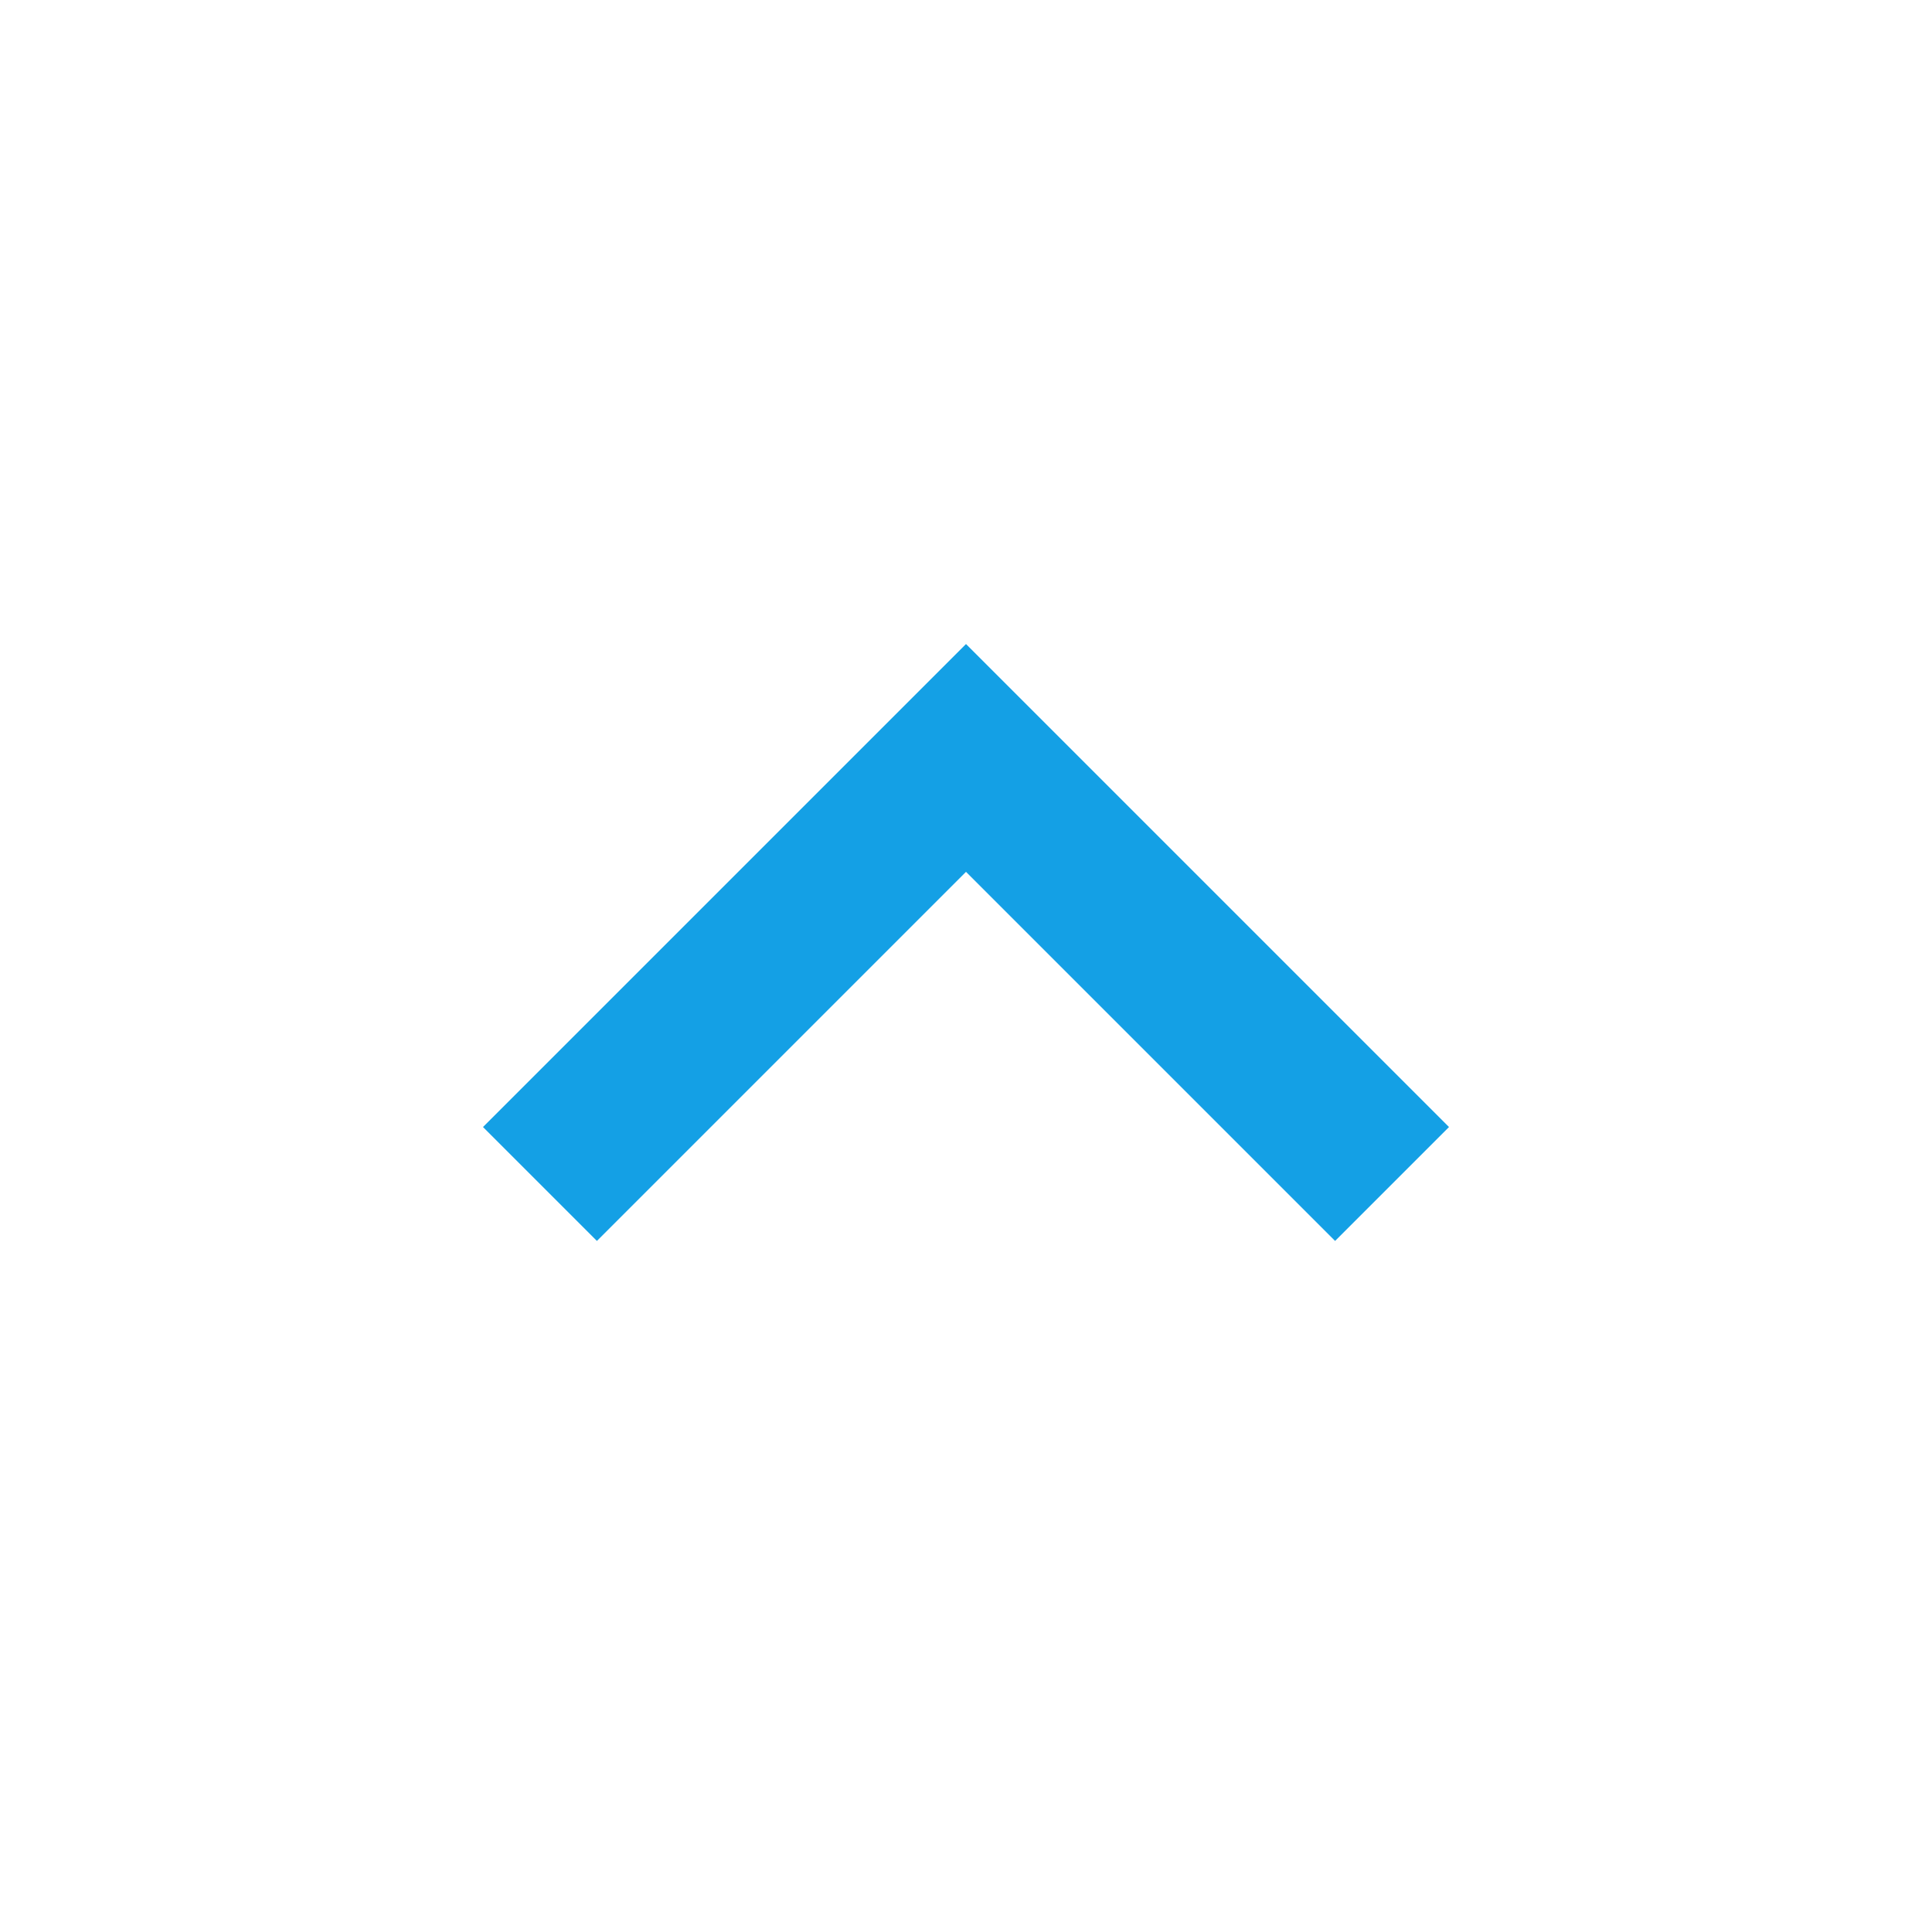 <svg width="23" height="23" viewBox="0 0 23 23" fill="none" xmlns="http://www.w3.org/2000/svg">
<g clip-path="url(#clip0_5225_8398)">
<path d="M5.75 13.417L7.106 14.773L11.5 10.379L15.894 14.773L17.25 13.417L11.5 7.667L5.75 13.417Z" fill="#14A0E5"/>
</g>
<defs>
<clipPath id="clip0_5225_8398">
<rect width="23" height="23" fill="white" transform="translate(0 23) rotate(-90)"/>
</clipPath>
</defs>
</svg>
